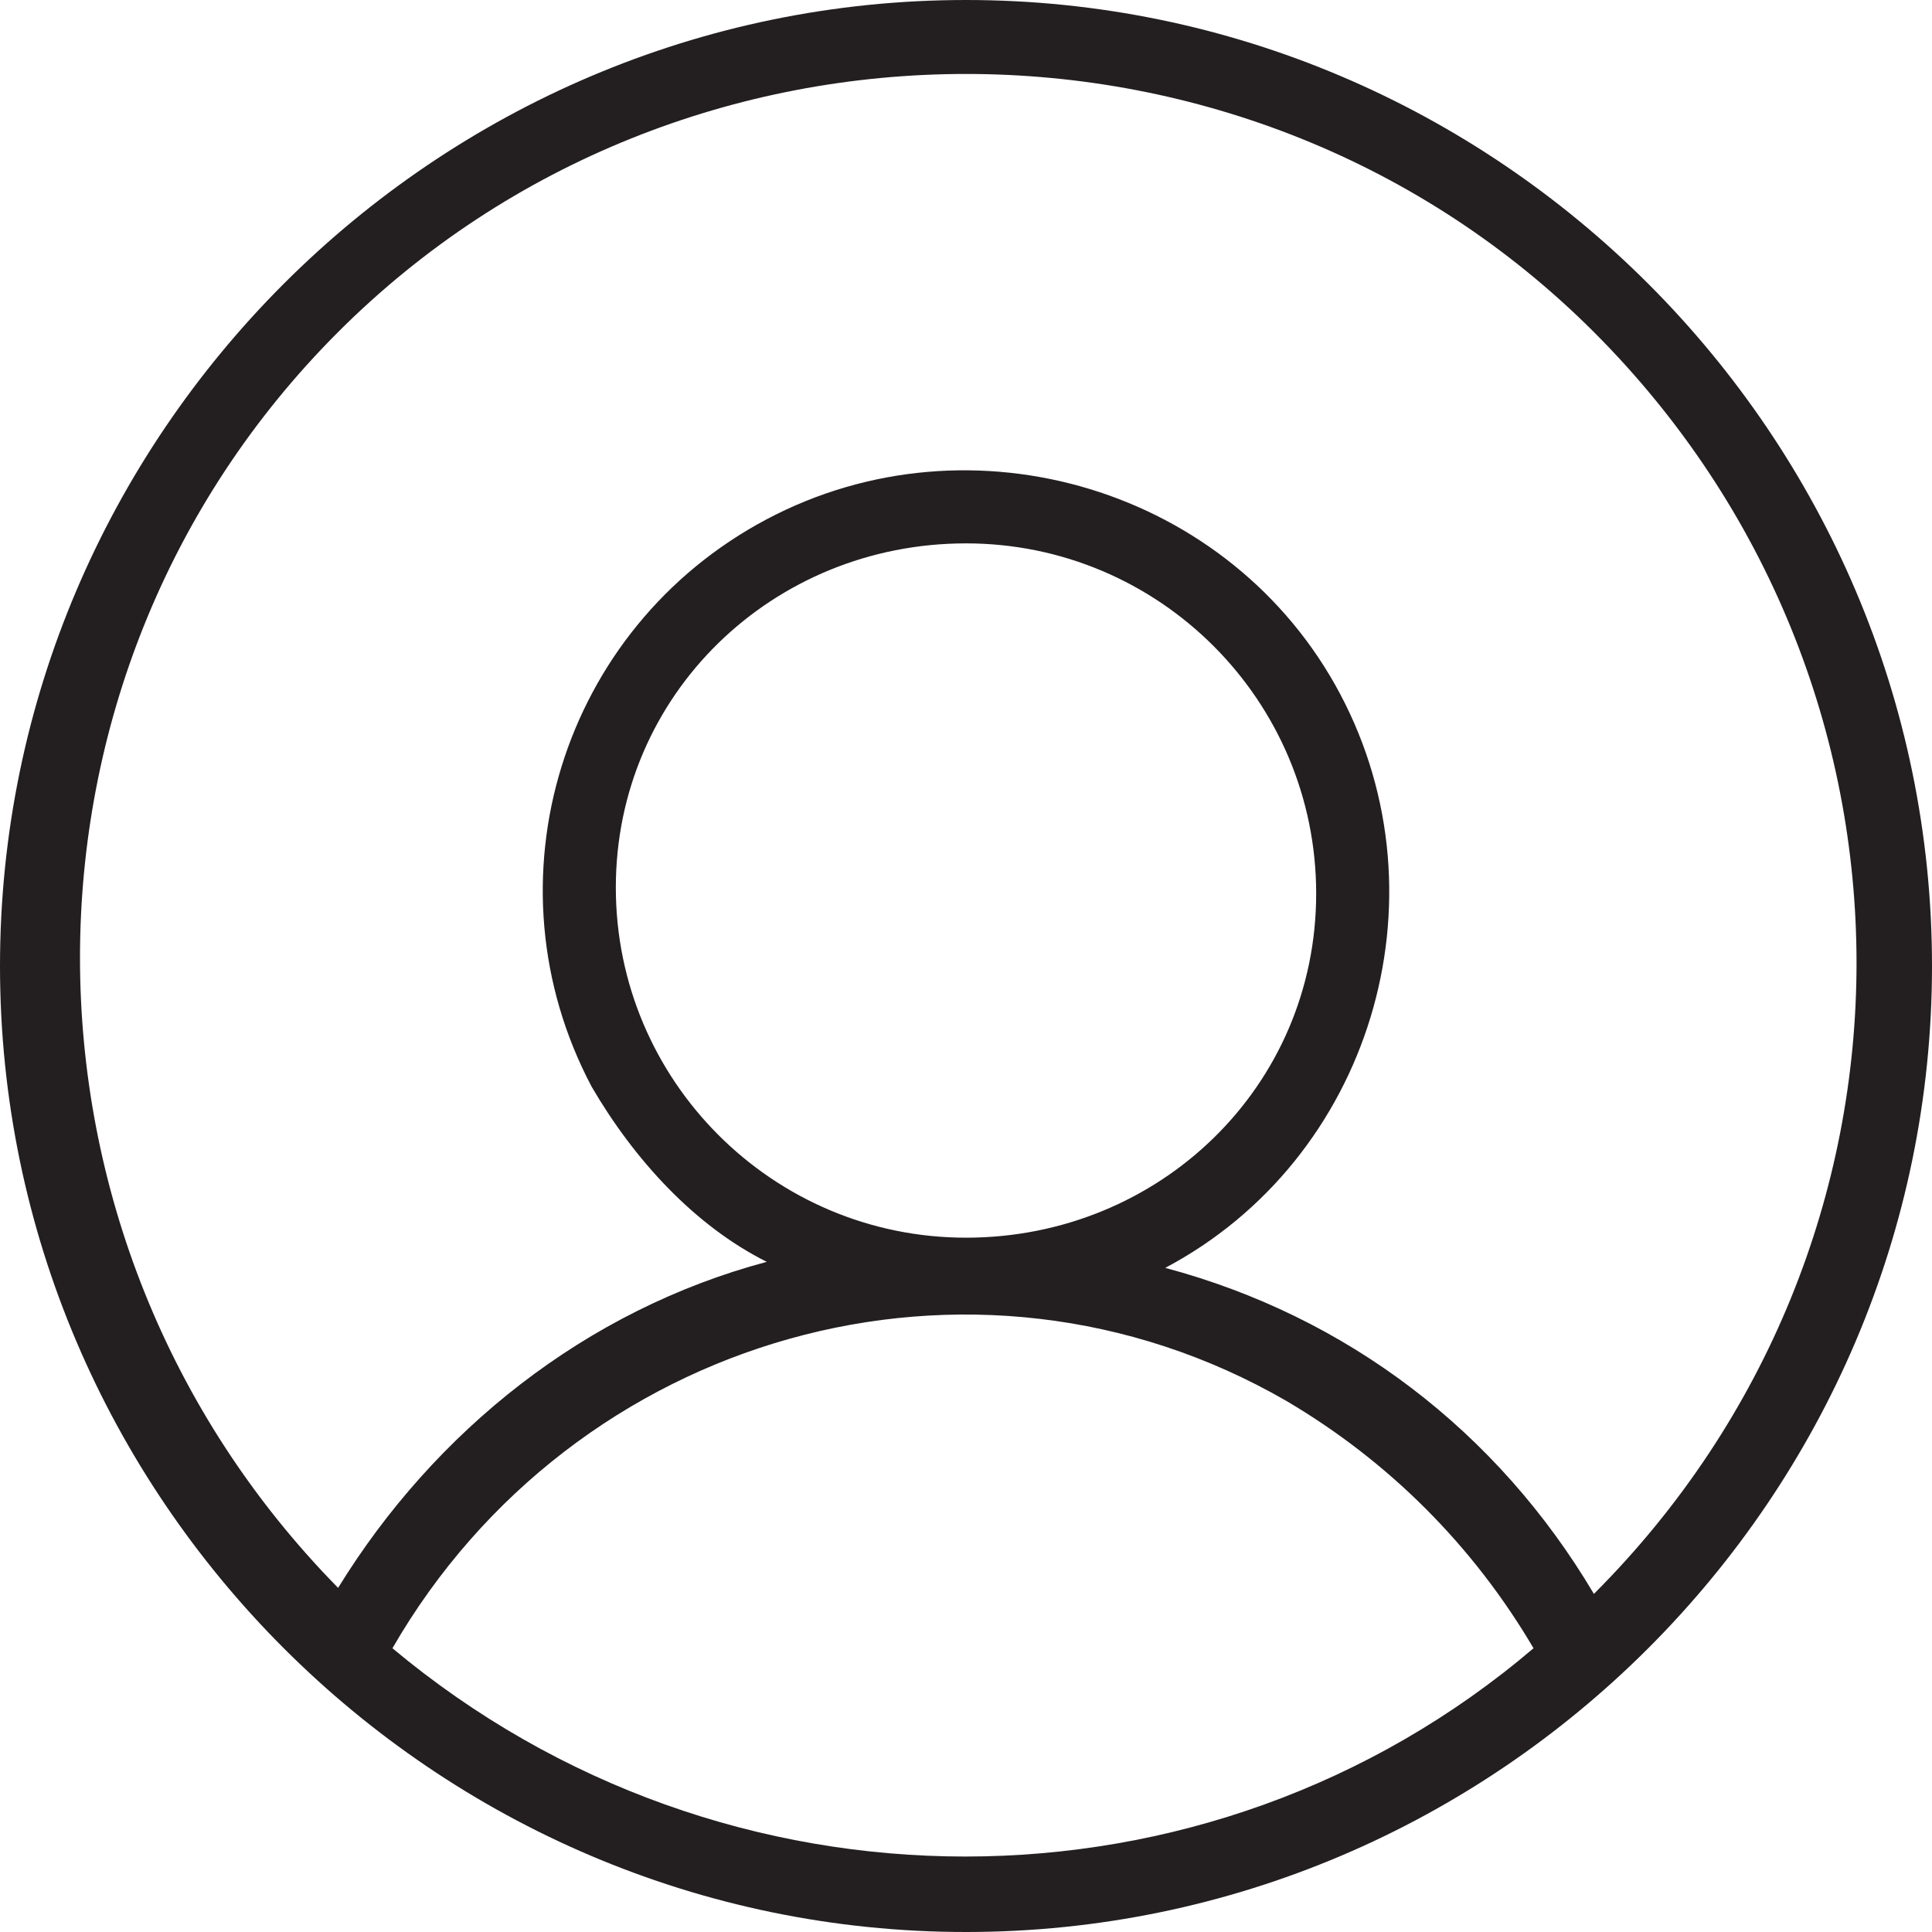 <?xml version="1.0" encoding="UTF-8"?>
<svg xmlns="http://www.w3.org/2000/svg" xmlns:xlink="http://www.w3.org/1999/xlink" version="1.1" id="Layer_1" x="0px" y="0px" viewBox="0 0 32 32" style="enable-background:new 0 0 32 32;" xml:space="preserve">
<style type="text/css">
	.st0{fill:#231F20;}
</style>
<path class="st0" d="M16,0C7.2,0,0,7.2,0,16s7.2,16,16,16s16-7.2,16-16C32,7.2,24.8,0,16,0z M6.5,27.3c3-5.2,9.6-7.1,14.8-4.1  c1.7,1,3.1,2.4,4.1,4.1C20,31.9,12,31.9,6.5,27.3z M26.4,26.4c-1.6-2.7-4.1-4.6-7.1-5.4c3.4-1.8,4.7-6.1,2.9-9.5  c-1.8-3.4-6.1-4.7-9.5-2.9S8,14.6,9.8,18c0.7,1.2,1.7,2.3,2.9,2.9c-3,0.8-5.5,2.8-7.1,5.4c-5.7-5.8-5.7-15.1,0-20.8s15.1-5.7,20.8,0  C32.2,11.3,32.2,20.6,26.4,26.4z M16,20.5c-3.2,0-5.8-2.6-5.8-5.8S12.8,9,16,9s5.8,2.6,5.8,5.8S19.2,20.5,16,20.5z"></path>
</svg>
